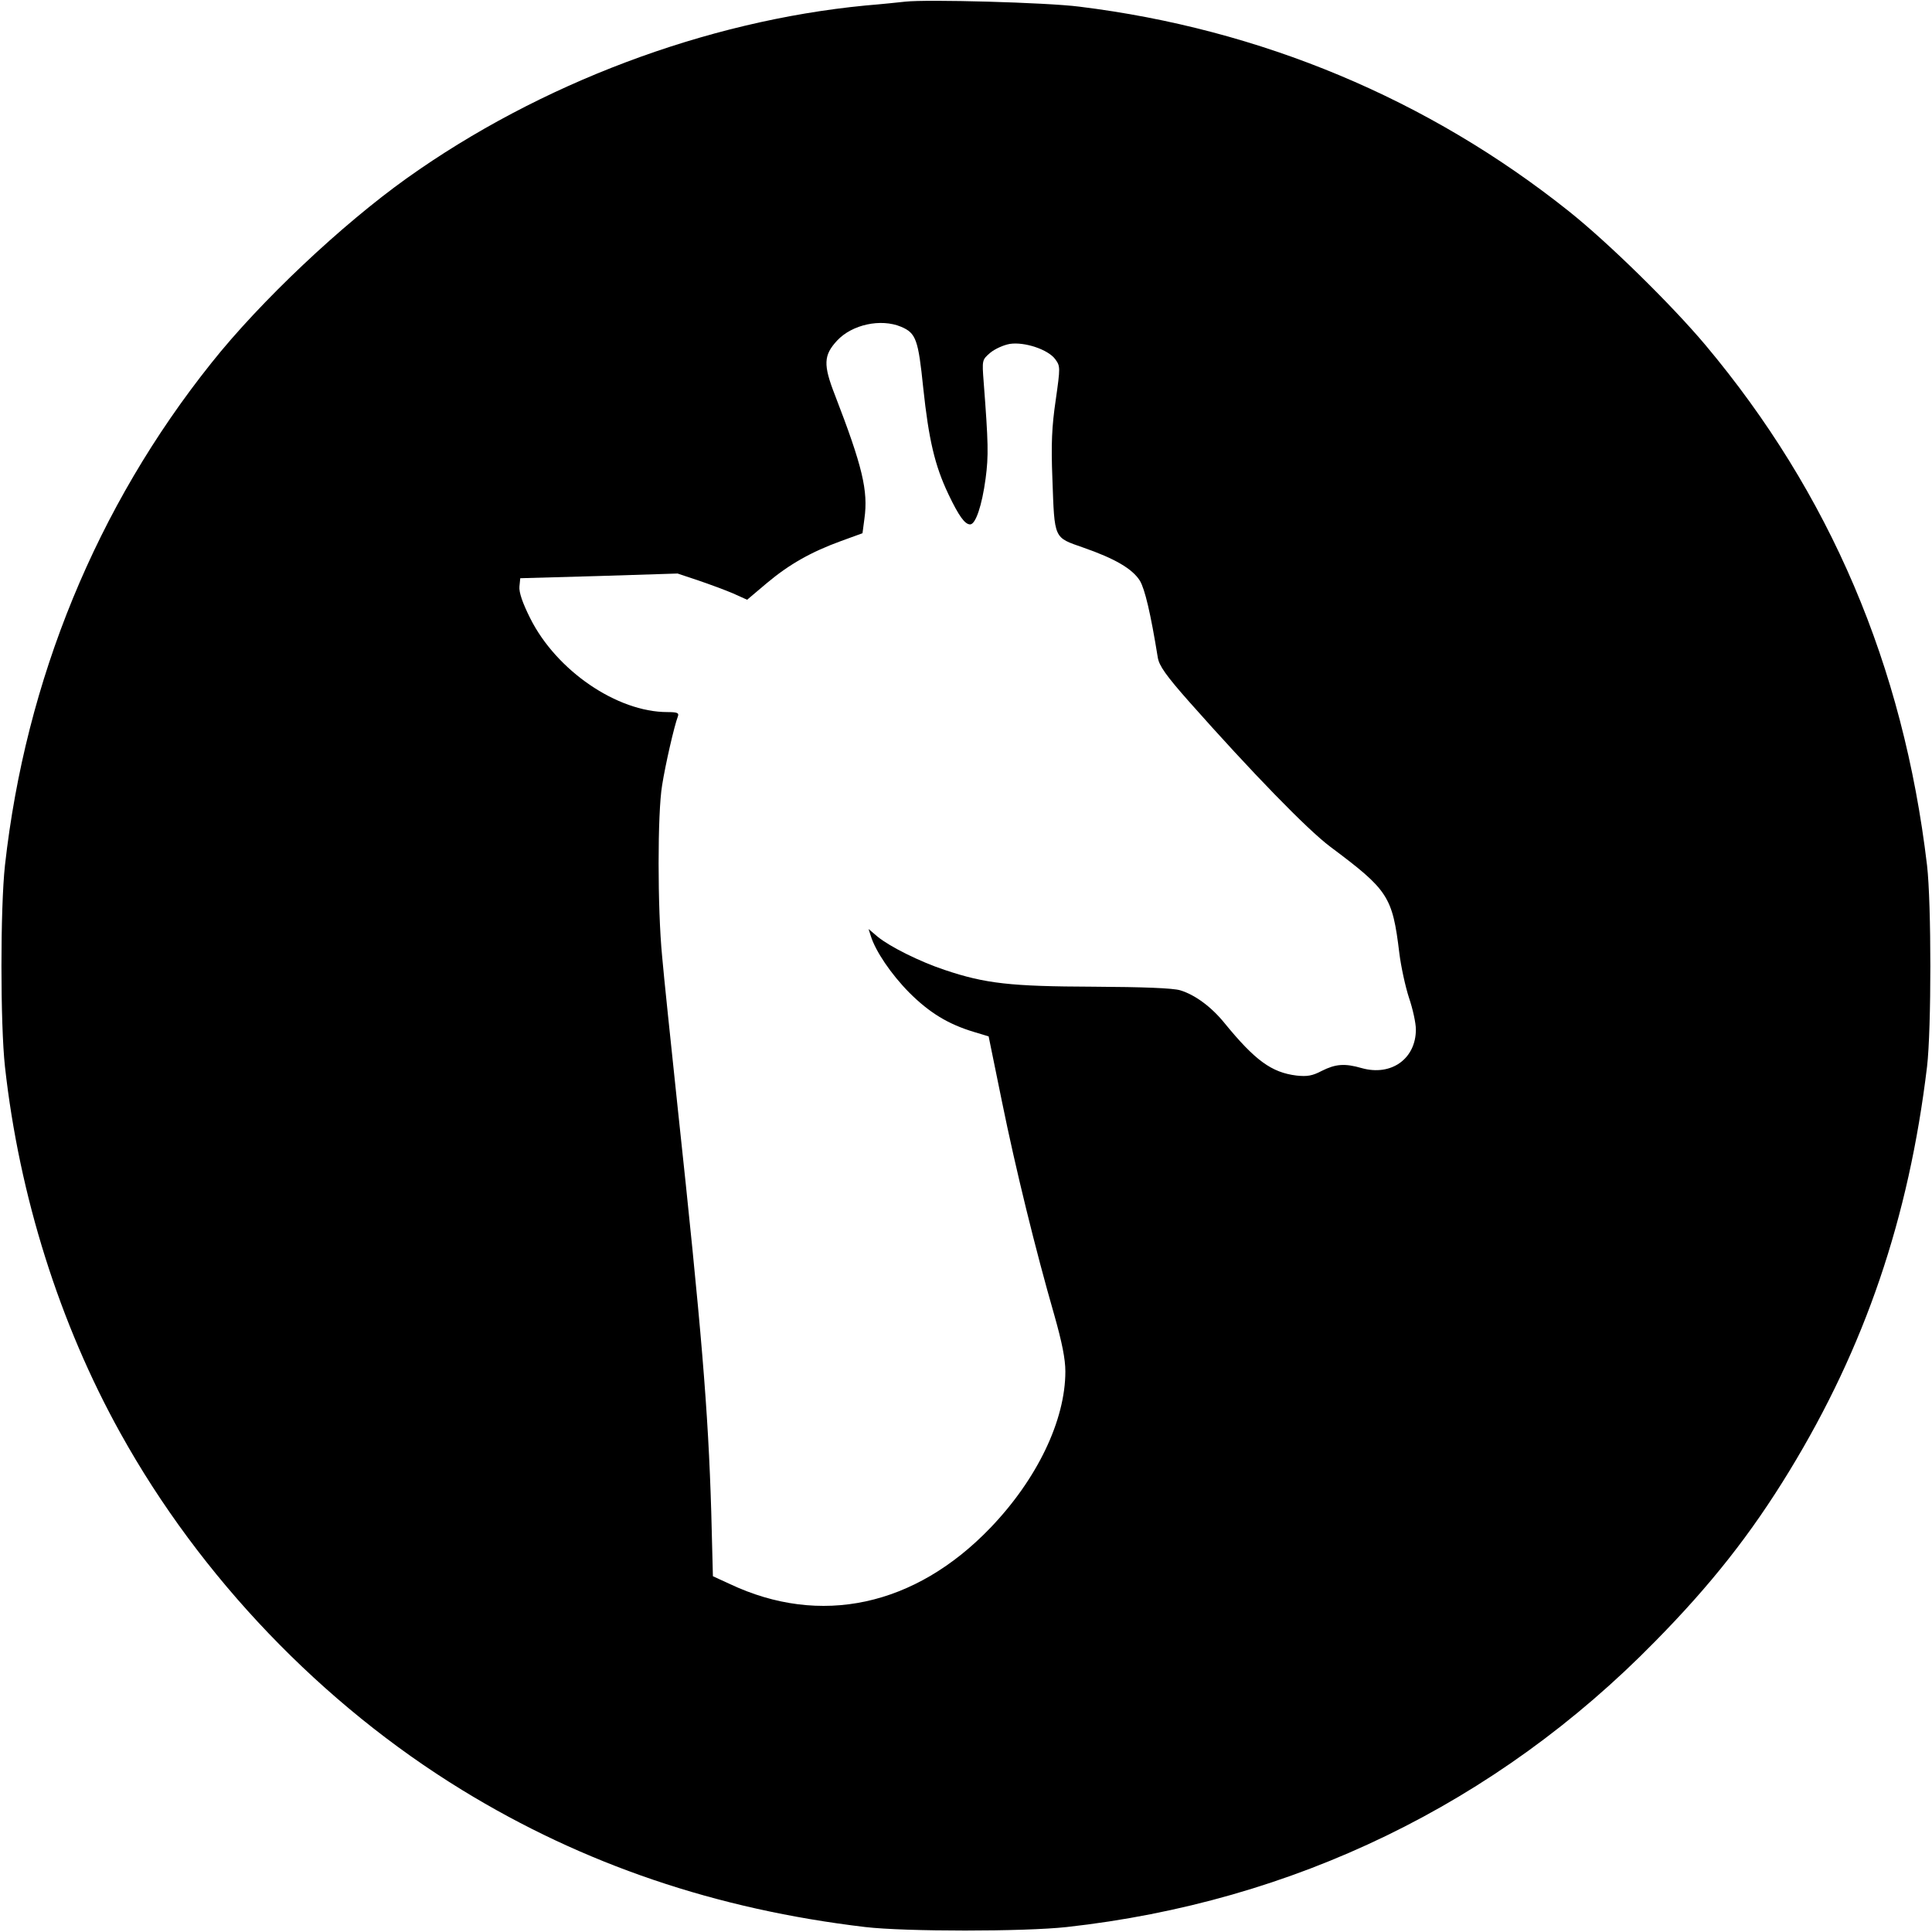 <?xml version="1.0" standalone="no"?>
<!DOCTYPE svg PUBLIC "-//W3C//DTD SVG 20010904//EN"
 "http://www.w3.org/TR/2001/REC-SVG-20010904/DTD/svg10.dtd">
<svg version="1.0" xmlns="http://www.w3.org/2000/svg"
 width="700pt" height="700pt" viewBox="0 0 700 700"
 preserveAspectRatio="xMidYMid meet">
<g transform="translate(0,700) scale(0.1,-0.1)"
fill="#000000" stroke="none">
<path d="M3280 6994 c-19 -2 -84 -9 -145 -14 -578 -56 -1180 -283 -1660 -625
-237 -169 -531 -446 -709 -670 -416 -521 -673 -1147 -748 -1820 -17 -155 -17
-575 0 -730 52 -469 198 -931 418 -1327 290 -523 731 -983 1239 -1294 439
-269 920 -432 1460 -496 145 -17 576 -17 730 0 822 91 1556 447 2131 1034 203
206 348 390 487 618 274 449 433 916 499 1465 16 136 16 592 0 730 -86 725
-352 1347 -803 1885 -122 145 -351 370 -494 484 -510 407 -1117 661 -1775 742
-117 15 -553 27 -630 18z m-15 -1178 c54 -23 62 -46 80 -221 20 -188 42 -282
91 -385 38 -80 60 -110 79 -110 20 0 43 69 56 166 11 83 10 128 -7 350 -6 80
-6 80 24 106 17 14 48 28 71 32 53 8 138 -20 164 -55 19 -26 19 -29 2 -149
-14 -95 -17 -159 -12 -284 8 -222 4 -212 112 -250 115 -40 178 -77 205 -120
18 -30 39 -118 65 -279 5 -29 29 -64 114 -160 226 -255 428 -463 511 -525 210
-157 225 -179 250 -385 6 -49 22 -122 35 -162 14 -41 25 -92 25 -115 0 -106
-89 -170 -196 -140 -62 18 -95 15 -145 -10 -34 -18 -53 -21 -91 -17 -91 11
-151 55 -262 191 -48 59 -107 102 -160 118 -27 8 -133 12 -316 13 -297 1 -390
11 -538 61 -90 30 -198 84 -242 120 l-33 28 8 -25 c17 -55 73 -138 139 -205
74 -74 142 -115 235 -143 l53 -16 48 -235 c50 -246 122 -539 190 -775 28 -99
40 -159 40 -204 0 -177 -102 -390 -272 -567 -273 -284 -616 -358 -944 -203
l-61 28 -6 233 c-11 368 -35 657 -122 1468 -24 228 -50 474 -56 545 -17 174
-17 519 0 620 12 76 44 215 57 249 5 13 -2 16 -38 16 -182 0 -402 150 -497
340 -28 56 -41 94 -39 115 l3 30 285 8 285 9 75 -25 c41 -14 98 -35 126 -47
l51 -23 71 60 c81 68 160 113 270 153 l77 28 7 53 c14 101 -7 189 -107 448
-43 110 -41 144 8 197 54 58 158 81 232 50z"/>
</g>
</svg>
